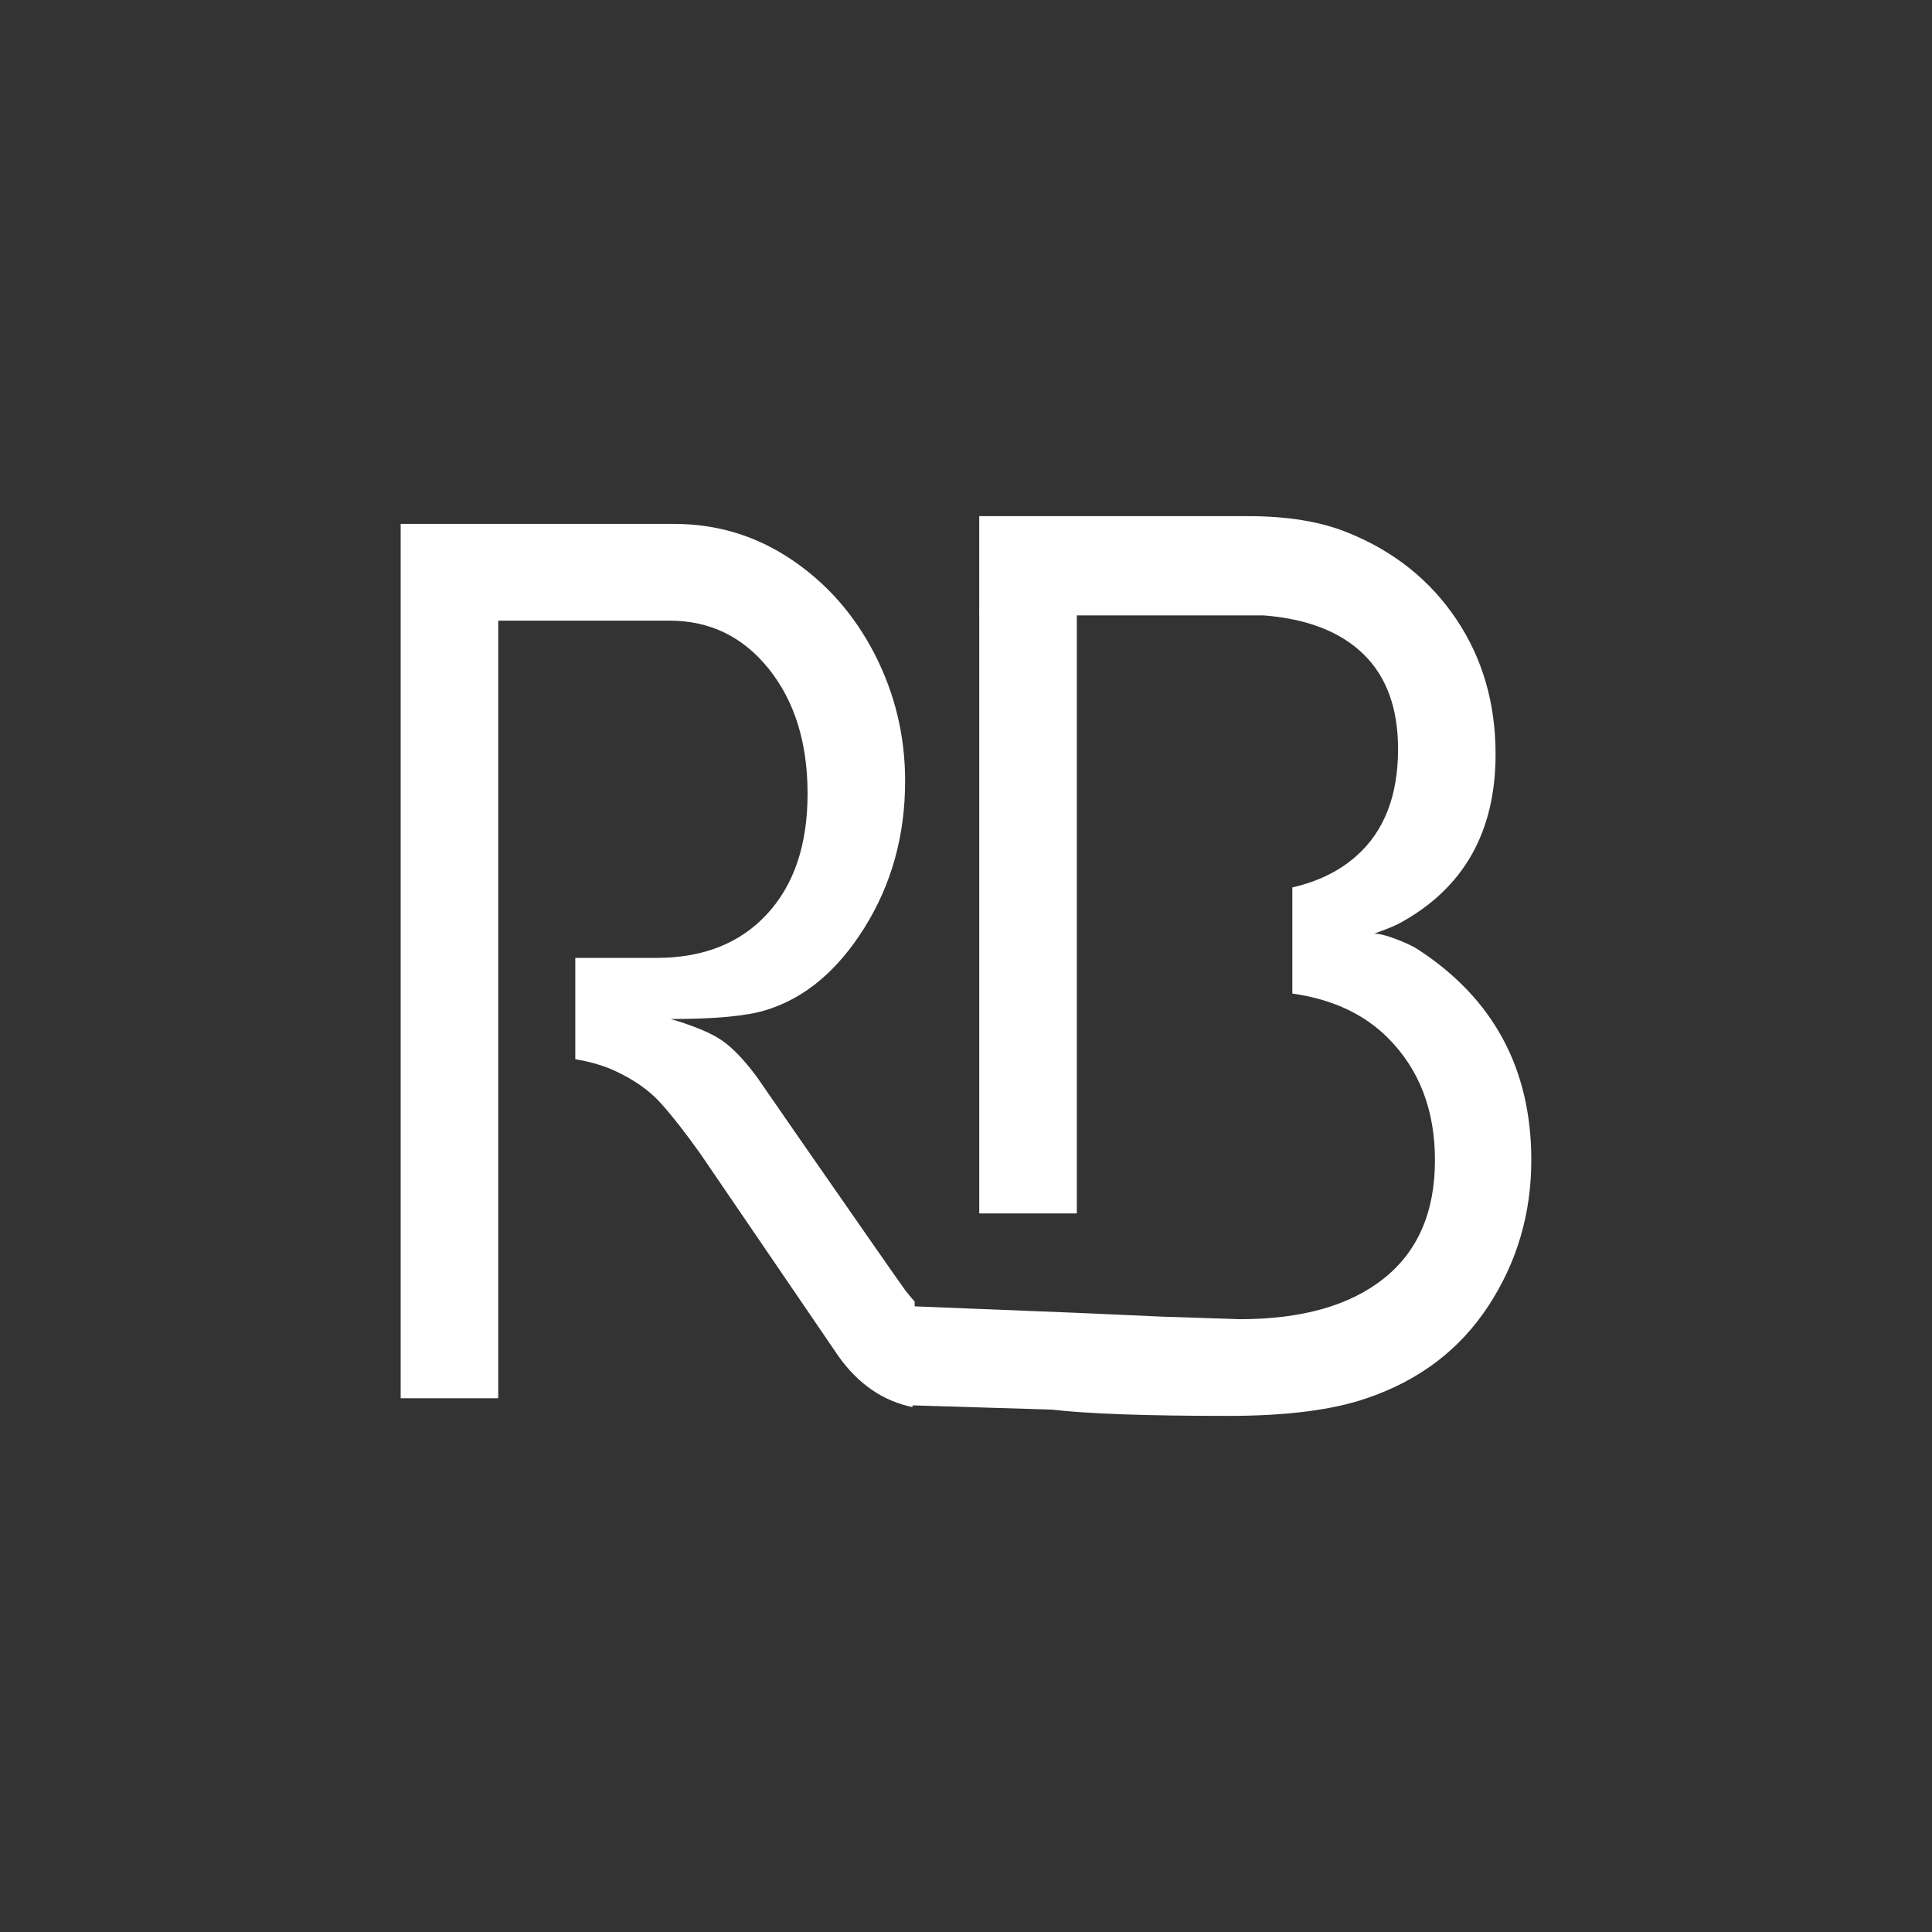 <svg xmlns="http://www.w3.org/2000/svg" id="Layer_1" data-name="Layer 1" viewBox="0 0 1000 1000"><rect x="0" y="0" width="1000" height="1000" fill="#333333" stroke="none"/><defs><style>      .cls-1 {        fill: #fff;      }    </style></defs><rect class="cls-1" x="506.86" y="317.58" width="50.5" height="310.49"></rect><path class="cls-1" d="M792.6,600.48c0,27.66-7.39,52.81-22.17,75.41-14.78,22.63-35.73,38.54-62.81,47.76-17.65,6.15-41.68,9.22-72.05,9.22-42.31,0-72.68-1.09-91.14-3.26-25.19-.77-50.42-1.54-75.61-2.3.99-17.06,2-34.15,2.99-51.21,28.52,1.15,57.03,2.27,85.55,3.42l44.34,1.98,40.04,1.31c32.02,0,56.85-7.01,74.51-21.06,17.65-14.05,26.48-34.47,26.48-61.26,0-25.93-8.11-46.99-24.33-63.25-12.51-12.52-29.08-20.1-49.49-22.98v-54.93c12.81-2.94,24-8.16,33.15-16.29,14.39-12.74,21.57-31.18,21.57-55.34,0-21.06-5.95-37.42-17.86-49.07-11.91-11.62-29.14-18.34-51.74-20.1h-147.19s0-51.37,0-51.37h139.2c20.5,0,37.76,2.85,51.71,8.58,23.82,9.63,42.49,24.58,56.04,44.78,13.55,20.2,20.32,43.47,20.32,69.84,0,40.4-16.61,69.59-49.88,87.61-2.45,1.31-6.76,3.07-12.93,5.25,2.48,0,6.04.9,10.77,2.66,4.73,1.76,8.53,3.52,11.4,5.25,39.41,25.48,59.13,61.94,59.13,109.37Z"></path><path class="cls-1" d="M473.42,673.67c-1.53-1.65-3.17-3.61-4.93-5.92-4.11-5.7-22.16-31.62-54.19-77.73l-22.79-32.94c-6.57-8.78-12.62-15.04-18.17-18.77-5.54-3.73-14.27-7.35-26.17-10.87,22.99,0,39.42-1.53,49.26-4.61,20.12-6.15,37.16-20.43,51.12-42.82,13.96-22.4,20.94-47.65,20.94-75.76,0-23.27-5.24-45.13-15.7-65.54-10.47-20.43-24.84-36.78-43.11-49.08-18.27-12.29-38.49-18.45-60.65-18.45h-141.64s0,452.56,0,452.56h50.49s0-402.49,0-402.49h88.68c20.94,0,38.07,8.34,51.42,25.03,13.34,16.7,20.02,38.21,20.02,64.56s-6.99,47.1-20.94,62.25c-13.97,15.15-33.06,22.72-57.28,22.72h-42.01s0,52.44,0,52.44c7.49,1.27,14.27,3.16,20.16,5.86,10.05,4.61,18.05,10.21,24,16.8,5.95,6.59,12.83,15.38,20.63,26.35l71.44,104.74c10.26,14.41,23.03,23.16,38.3,26.32.83-17.59,1.34-35.19,1.13-52.8,0-.62-.02-1.24-.02-1.86Z"></path></svg>